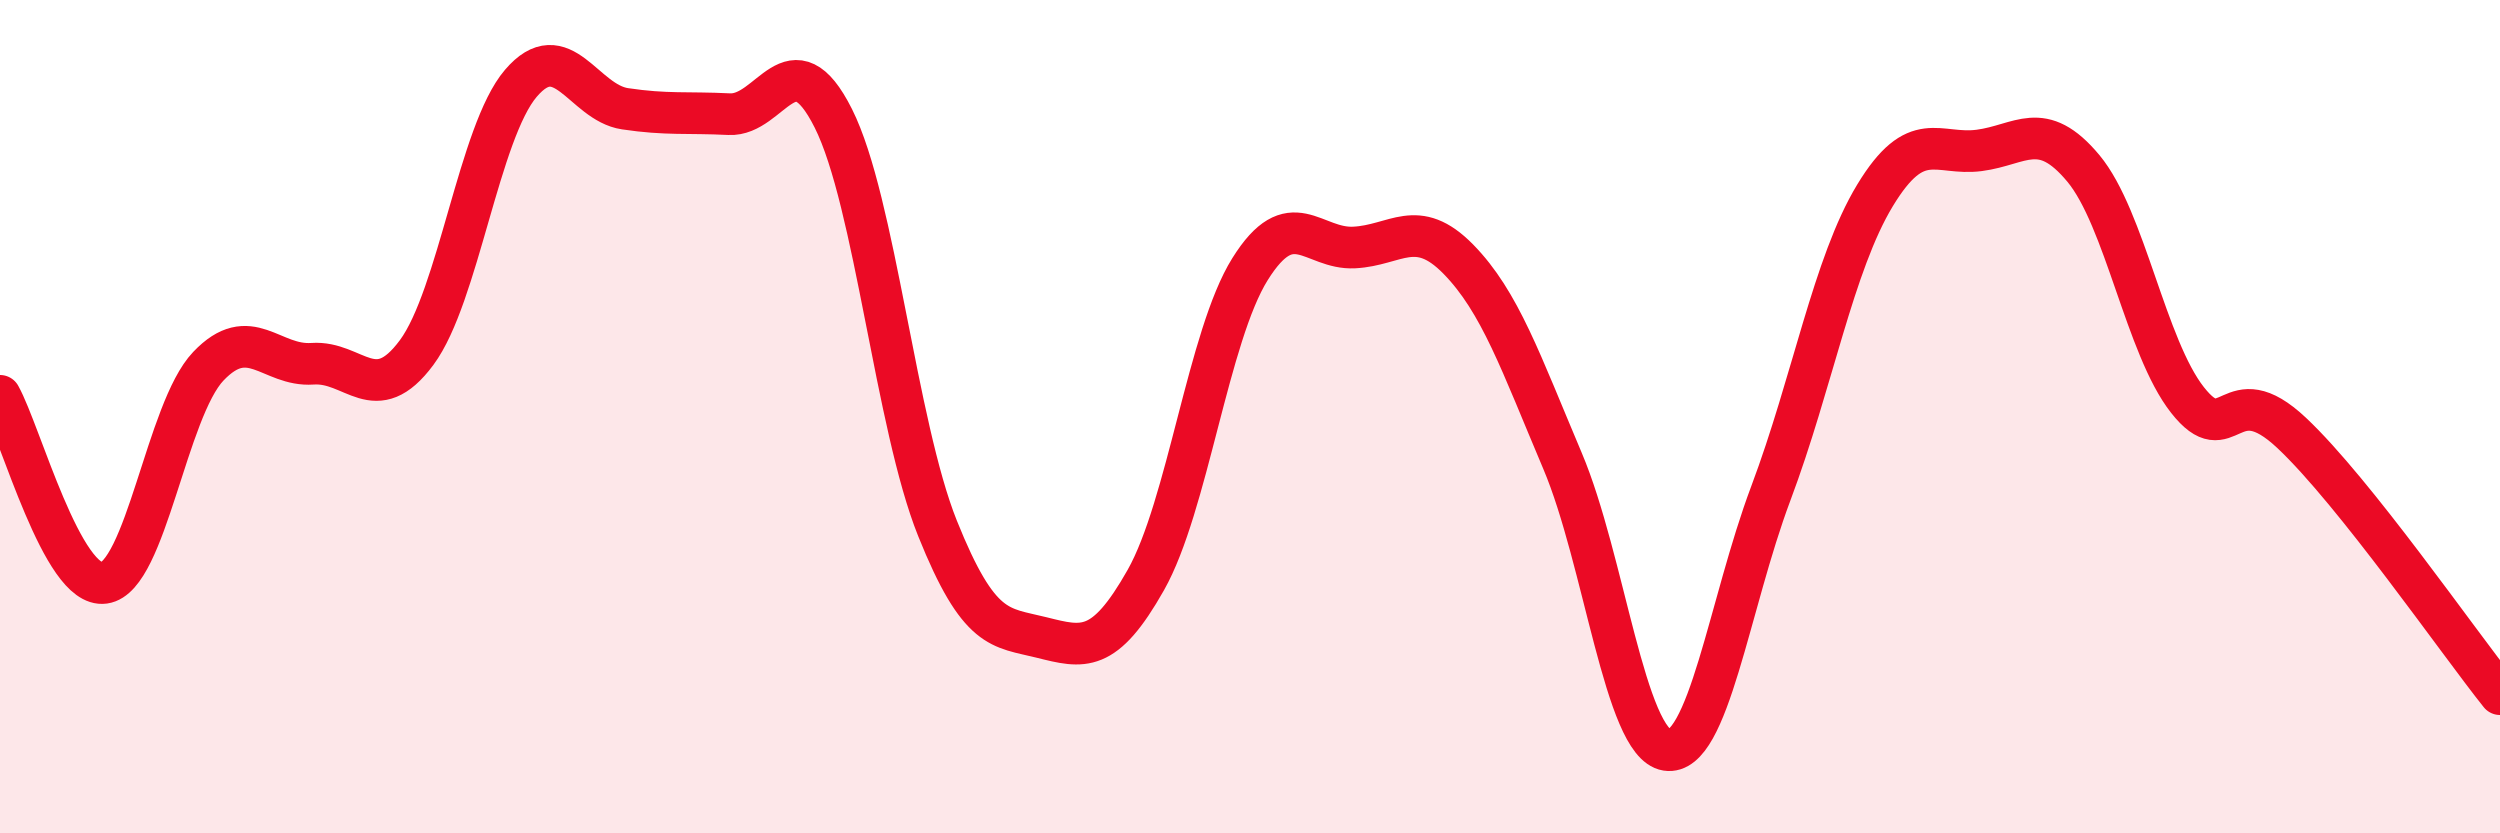
    <svg width="60" height="20" viewBox="0 0 60 20" xmlns="http://www.w3.org/2000/svg">
      <path
        d="M 0,9.5 C 0.5,10.4 1.5,14.13 2.5,13.99 C 3.5,13.85 4,9.84 5,8.79 C 6,7.74 6.5,8.8 7.5,8.73 C 8.5,8.66 9,9.81 10,8.46 C 11,7.11 11.5,3.17 12.5,2 C 13.5,0.83 14,2.46 15,2.61 C 16,2.76 16.5,2.69 17.5,2.74 C 18.5,2.79 19,0.85 20,2.84 C 21,4.83 21.5,10.19 22.5,12.68 C 23.5,15.17 24,15.05 25,15.3 C 26,15.55 26.5,15.69 27.5,13.92 C 28.5,12.15 29,8.06 30,6.46 C 31,4.86 31.5,5.99 32.5,5.94 C 33.5,5.89 34,5.2 35,6.22 C 36,7.24 36.5,8.7 37.5,11.06 C 38.5,13.42 39,17.84 40,18 C 41,18.16 41.5,14.5 42.5,11.84 C 43.5,9.18 44,6.34 45,4.69 C 46,3.04 46.5,3.74 47.5,3.61 C 48.5,3.48 49,2.84 50,4.04 C 51,5.24 51.5,8.33 52.5,9.6 C 53.5,10.87 53.5,8.98 55,10.39 C 56.5,11.8 59,15.41 60,16.66L60 20L0 20Z"
        fill="#EB0A25"
        opacity="0.1"
        stroke-linecap="round"
        stroke-linejoin="round"
      />
      <path
        d="M 0,9.5 C 0.5,10.4 1.5,14.13 2.5,13.99 C 3.5,13.85 4,9.84 5,8.79 C 6,7.74 6.5,8.8 7.5,8.73 C 8.5,8.66 9,9.81 10,8.46 C 11,7.11 11.5,3.17 12.5,2 C 13.5,0.83 14,2.46 15,2.61 C 16,2.76 16.5,2.69 17.5,2.74 C 18.5,2.79 19,0.85 20,2.84 C 21,4.83 21.5,10.19 22.5,12.68 C 23.5,15.17 24,15.05 25,15.3 C 26,15.55 26.5,15.69 27.5,13.92 C 28.5,12.15 29,8.06 30,6.46 C 31,4.86 31.5,5.99 32.5,5.94 C 33.5,5.89 34,5.2 35,6.22 C 36,7.24 36.5,8.7 37.5,11.06 C 38.5,13.42 39,17.84 40,18 C 41,18.16 41.5,14.5 42.5,11.84 C 43.5,9.18 44,6.34 45,4.69 C 46,3.04 46.5,3.74 47.5,3.61 C 48.5,3.48 49,2.84 50,4.04 C 51,5.24 51.5,8.33 52.5,9.6 C 53.5,10.87 53.5,8.98 55,10.39 C 56.5,11.8 59,15.41 60,16.66"
        stroke="#EB0A25"
        stroke-width="1"
        fill="none"
        stroke-linecap="round"
        stroke-linejoin="round"
      />
    </svg>
  